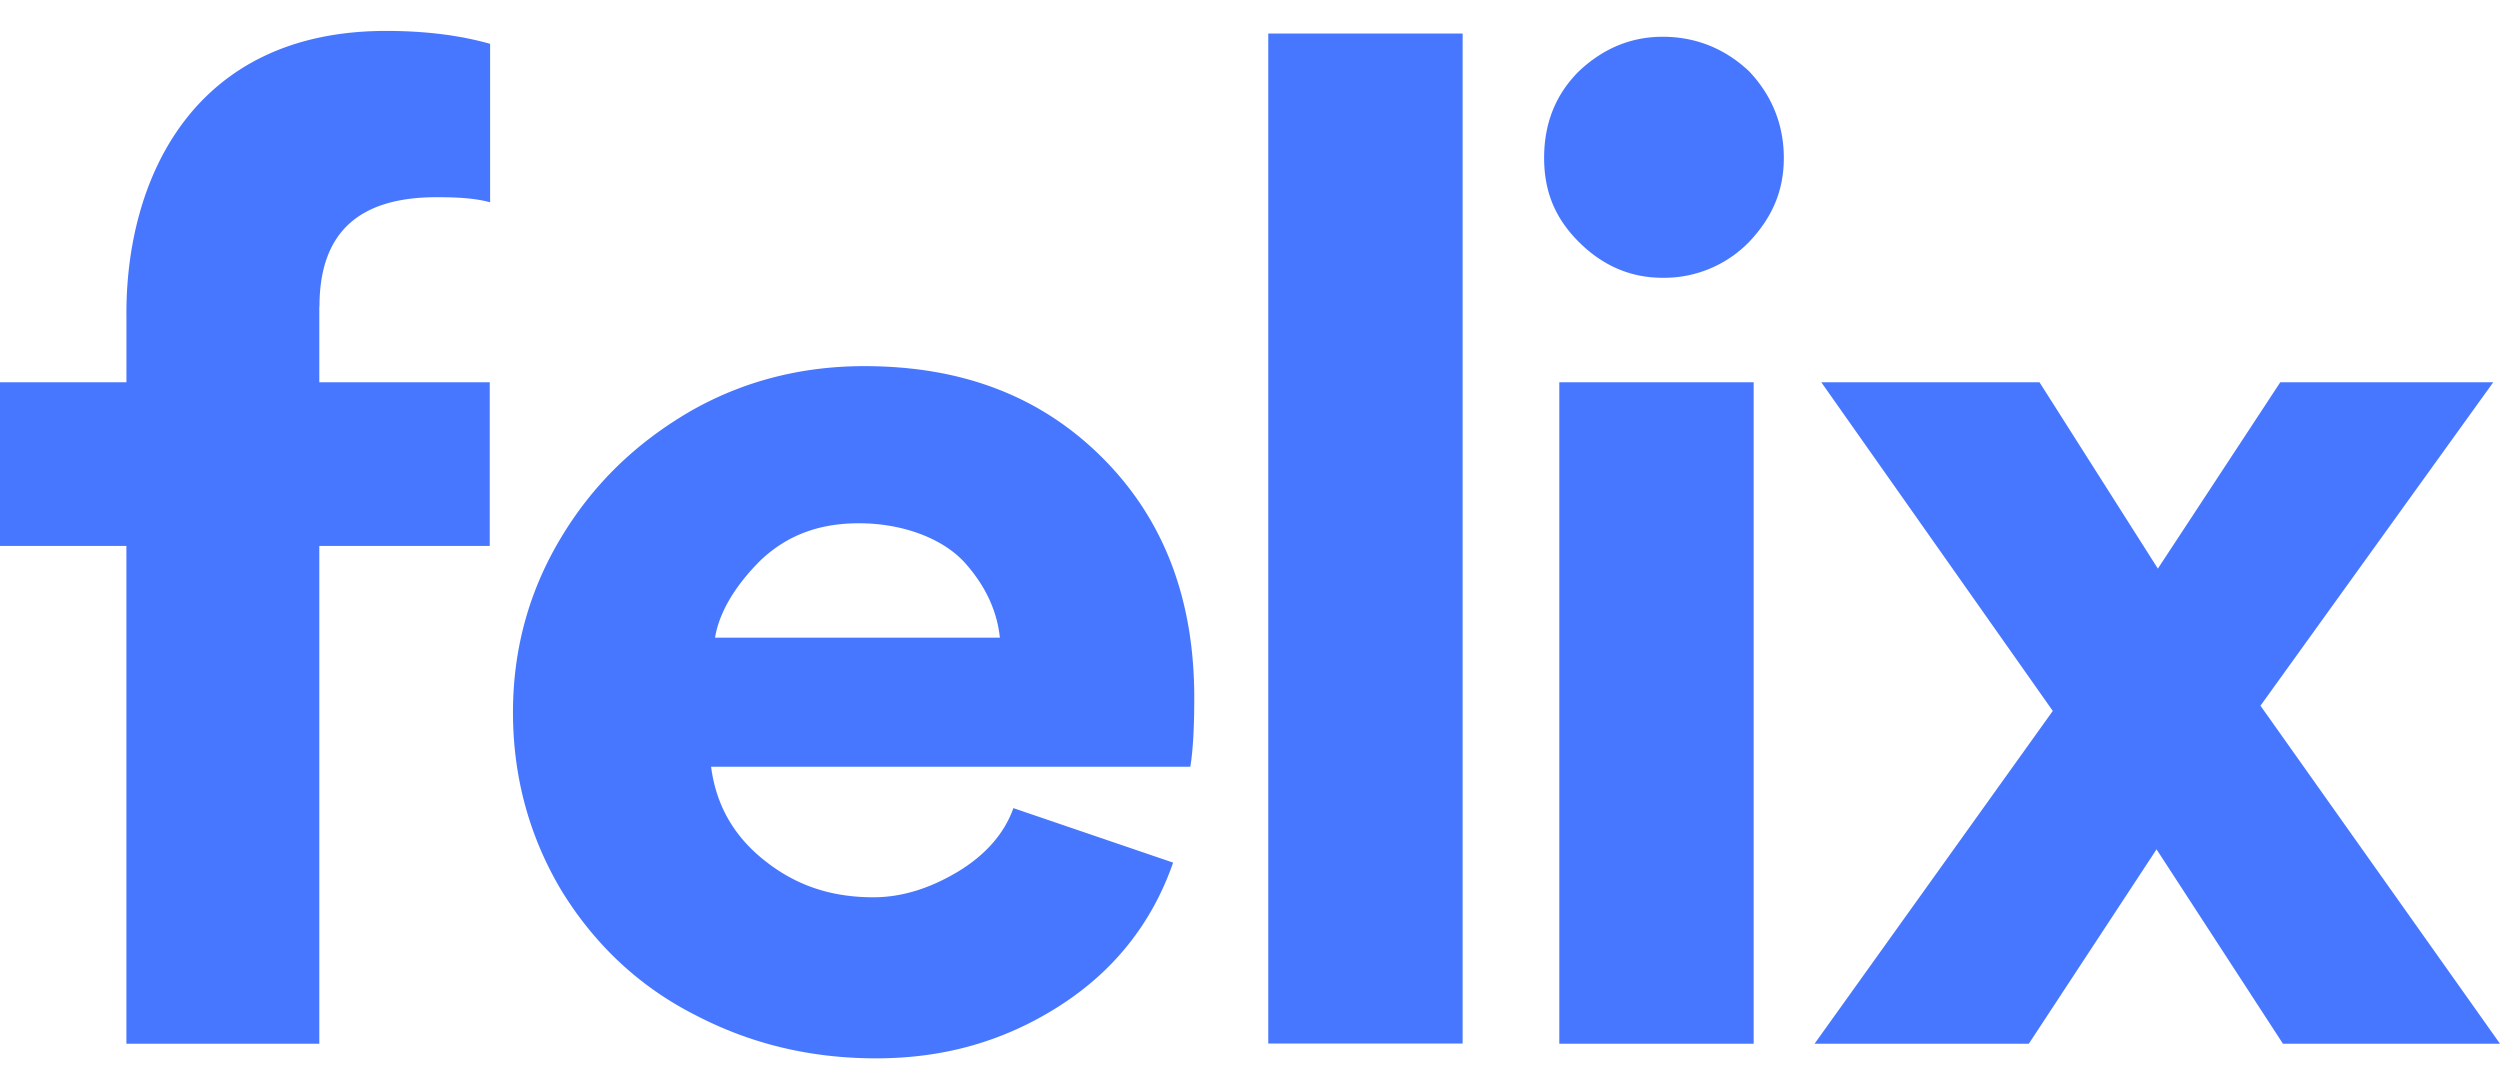<svg xmlns="http://www.w3.org/2000/svg" fill="none" height="29" width="68"><path fill="#4777FF" d="M58.658 23.102l-3.474 5.287h-5.828l6.48-9.052-6.297-8.94h5.935l3.22 5.069 3.33-5.069h5.793l-6.332 8.798L68 28.389h-5.904l-3.438-5.287zM47.7 10.397h-5.287V28.39H47.7V10.397zM42 4.296c0-.907.29-1.702.942-2.354.652-.616 1.411-.942 2.282-.942.907 0 1.702.326 2.354.942.616.652.942 1.447.942 2.354s-.326 1.63-.942 2.282a3.225 3.225 0 01-2.354.978c-.87 0-1.63-.326-2.282-.978C42.29 5.926 42 5.198 42 4.296zM39.784.912h-5.287v27.472h5.287V.912zM19.342 20.86c.143 1.085.652 1.92 1.482 2.568.83.652 1.773.978 2.934.978.795 0 1.554-.255 2.283-.688.723-.433 1.268-1.014 1.523-1.737l4.345 1.482c-.58 1.666-1.63 2.97-3.113 3.912-1.482.943-3.112 1.412-4.961 1.412-1.809 0-3.439-.398-4.962-1.198-1.482-.759-2.68-1.88-3.58-3.331-.872-1.447-1.34-3.077-1.34-4.885 0-1.702.432-3.296 1.304-4.743.865-1.446 2.027-2.572 3.51-3.438 1.446-.83 3.04-1.233 4.742-1.233 2.68 0 4.814.83 6.48 2.496 1.665 1.666 2.495 3.836 2.495 6.515 0 .83-.035 1.447-.107 1.885H19.342v.005zm7.855-3.515c-.072-.687-.362-1.375-.943-2.027-.58-.652-1.665-1.085-2.893-1.085-1.085 0-1.956.326-2.68 1.014-.687.687-1.12 1.41-1.232 2.098h7.748zM8.69 8.334c0-1.992 1.05-2.97 3.184-2.97.601 0 1.06.03 1.457.138v-4.31c-.795-.224-1.717-.351-2.832-.351-5.288 0-7.096 4.09-7.06 7.783v1.773H0v4.452h3.438v13.54h5.247V14.85h4.636v-4.452H8.685V8.334h.005z"></path></svg>